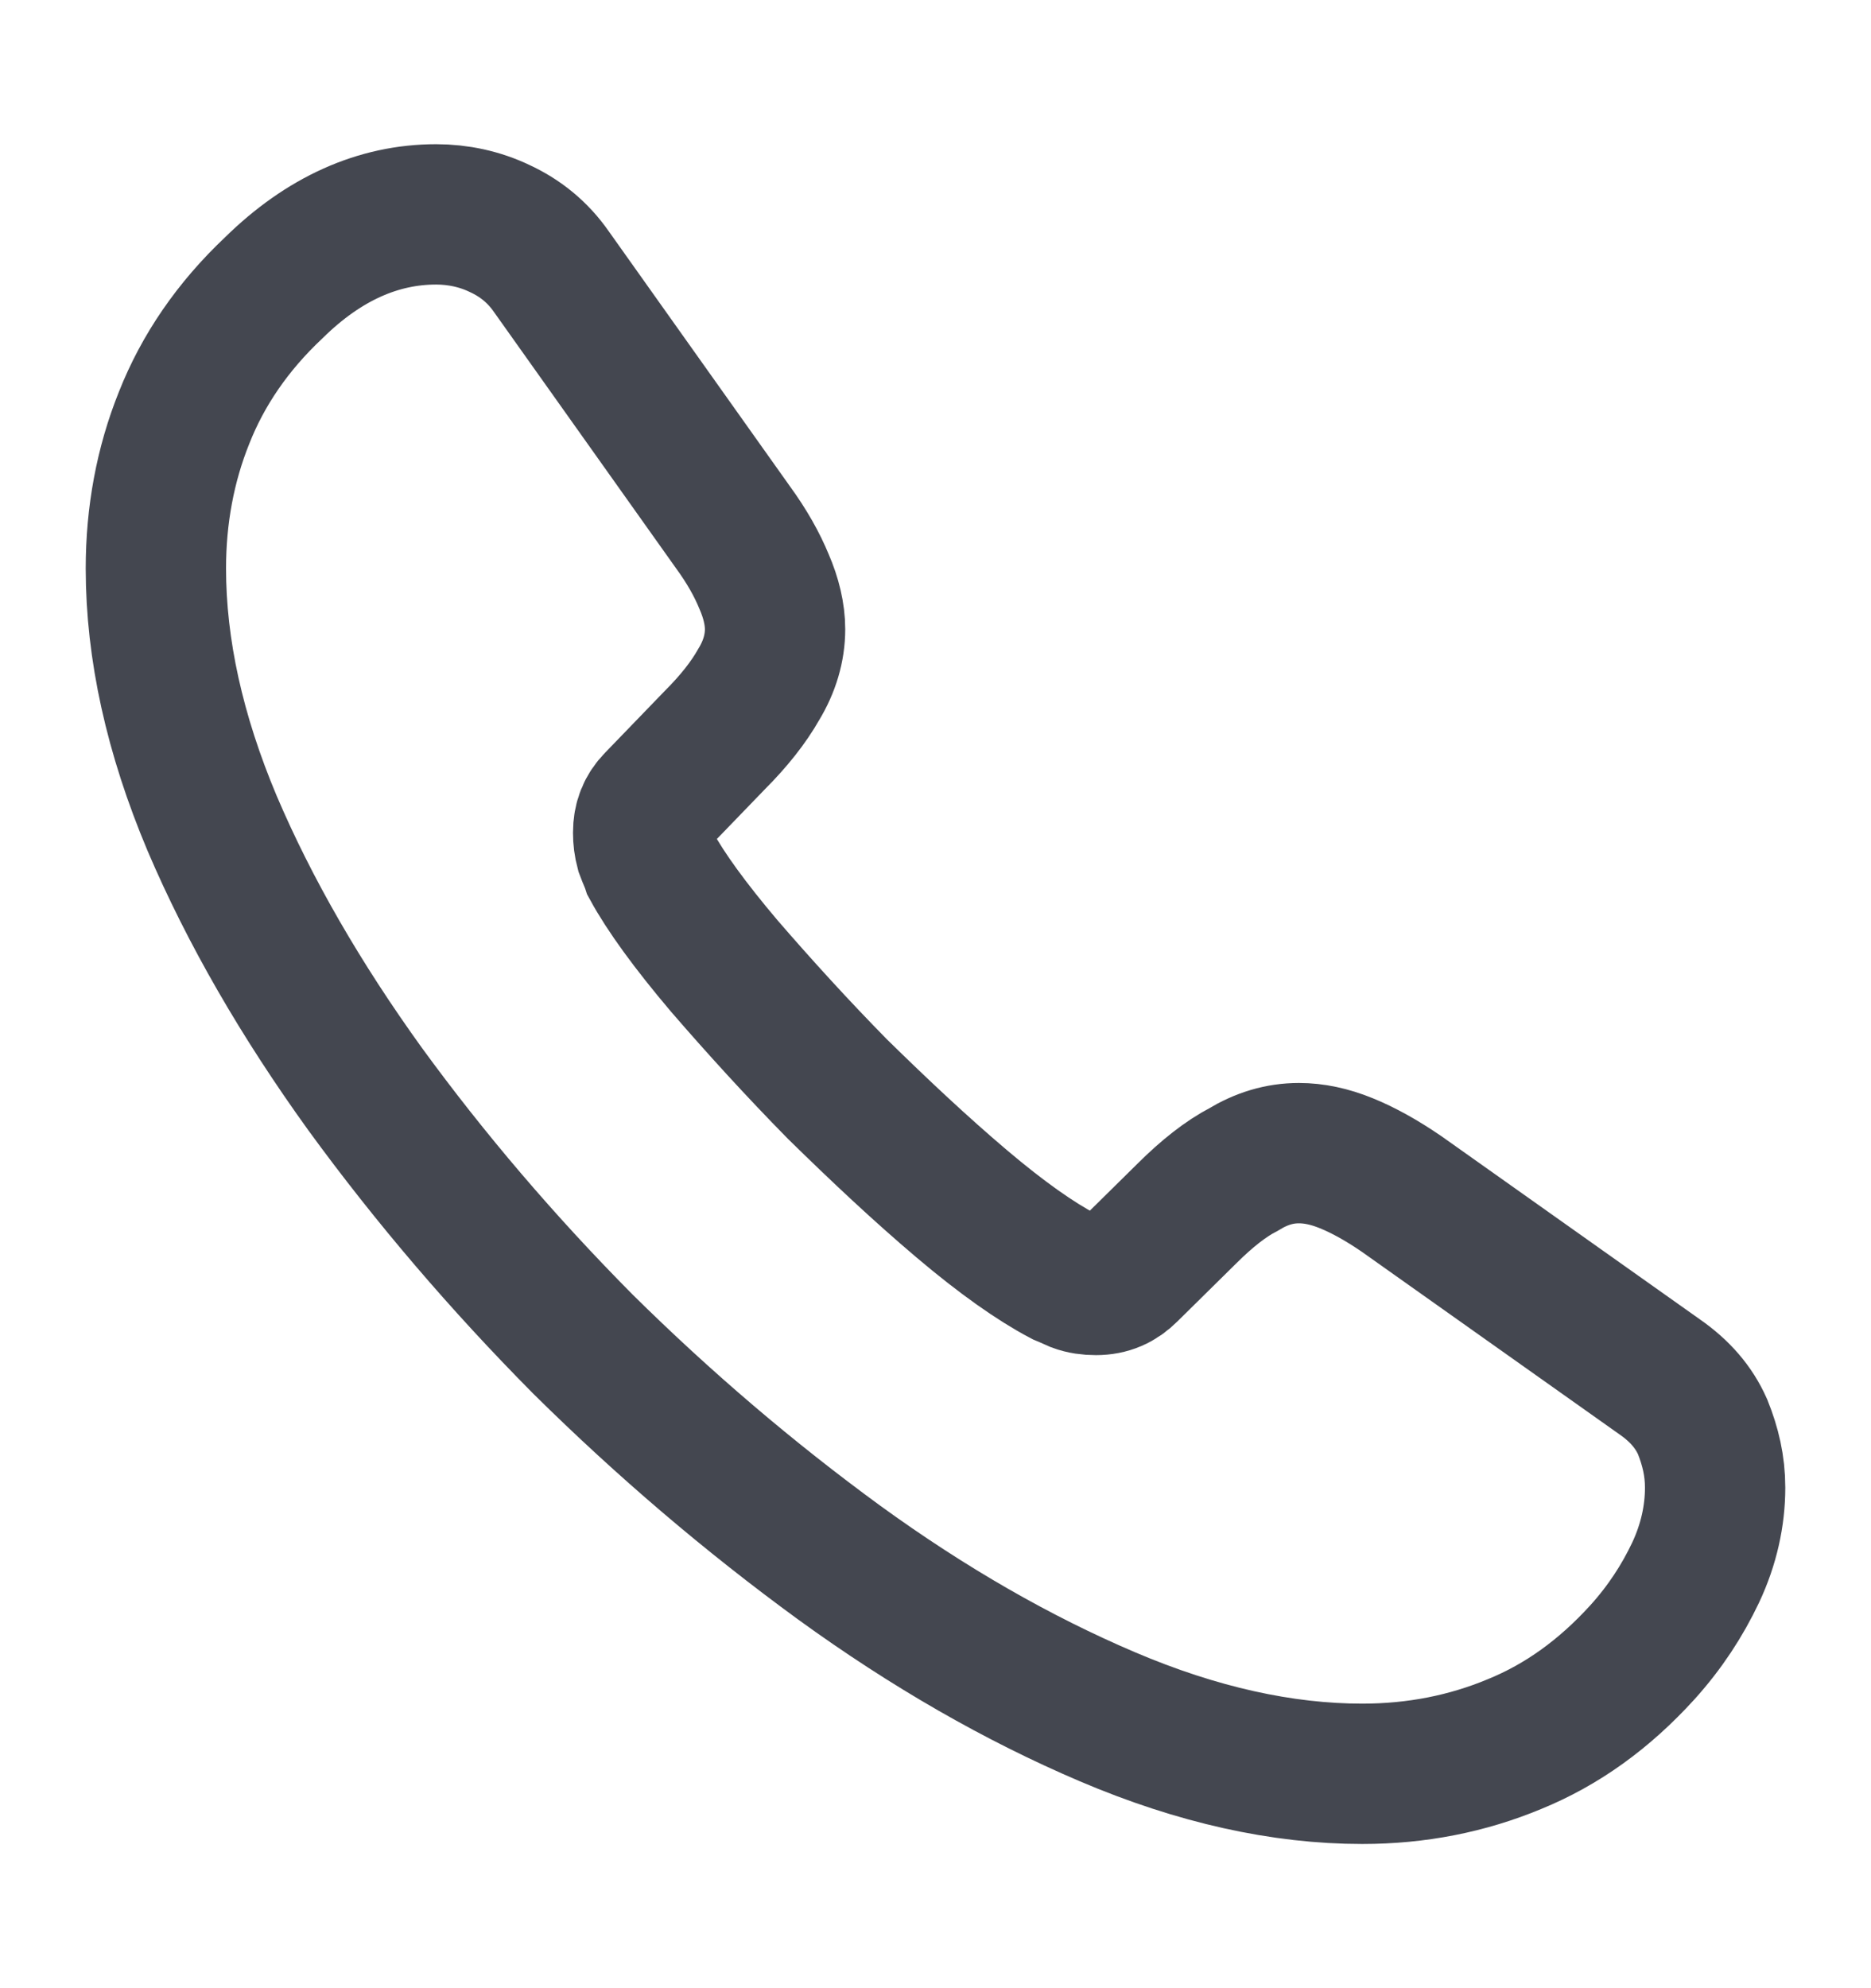 <svg width="16" height="17" viewBox="0 0 16 17" fill="none" xmlns="http://www.w3.org/2000/svg">
<path d="M14.667 12.72C14.667 12.96 14.613 13.207 14.5 13.447C14.386 13.687 14.239 13.913 14.046 14.127C13.719 14.487 13.358 14.747 12.951 14.913C12.55 15.08 12.116 15.167 11.649 15.167C10.968 15.167 10.24 15.007 9.472 14.68C8.704 14.353 7.937 13.913 7.175 13.36C6.408 12.8 5.68 12.18 4.985 11.493C4.298 10.8 3.677 10.073 3.123 9.313C2.575 8.553 2.135 7.793 1.814 7.04C1.494 6.28 1.333 5.553 1.333 4.86C1.333 4.407 1.413 3.973 1.574 3.573C1.734 3.167 1.988 2.793 2.342 2.46C2.769 2.04 3.236 1.833 3.73 1.833C3.917 1.833 4.104 1.873 4.271 1.953C4.445 2.033 4.598 2.153 4.718 2.327L6.267 4.507C6.388 4.673 6.474 4.827 6.534 4.973C6.595 5.113 6.628 5.253 6.628 5.38C6.628 5.54 6.581 5.7 6.488 5.853C6.401 6.007 6.274 6.167 6.114 6.327L5.606 6.853C5.533 6.927 5.5 7.013 5.5 7.12C5.5 7.173 5.506 7.22 5.52 7.273C5.54 7.327 5.56 7.367 5.573 7.407C5.693 7.627 5.9 7.913 6.194 8.26C6.494 8.607 6.815 8.96 7.162 9.313C7.523 9.667 7.87 9.993 8.224 10.293C8.571 10.587 8.858 10.787 9.085 10.907C9.118 10.92 9.158 10.94 9.205 10.96C9.259 10.98 9.312 10.987 9.372 10.987C9.486 10.987 9.572 10.947 9.646 10.873L10.153 10.373C10.32 10.207 10.48 10.08 10.634 10C10.787 9.907 10.941 9.86 11.108 9.86C11.235 9.86 11.368 9.887 11.515 9.947C11.662 10.007 11.816 10.093 11.983 10.207L14.193 11.773C14.366 11.893 14.486 12.033 14.56 12.2C14.627 12.367 14.667 12.533 14.667 12.72Z" stroke="#444750" stroke-width="1.2" stroke-miterlimit="10"/>
</svg>
